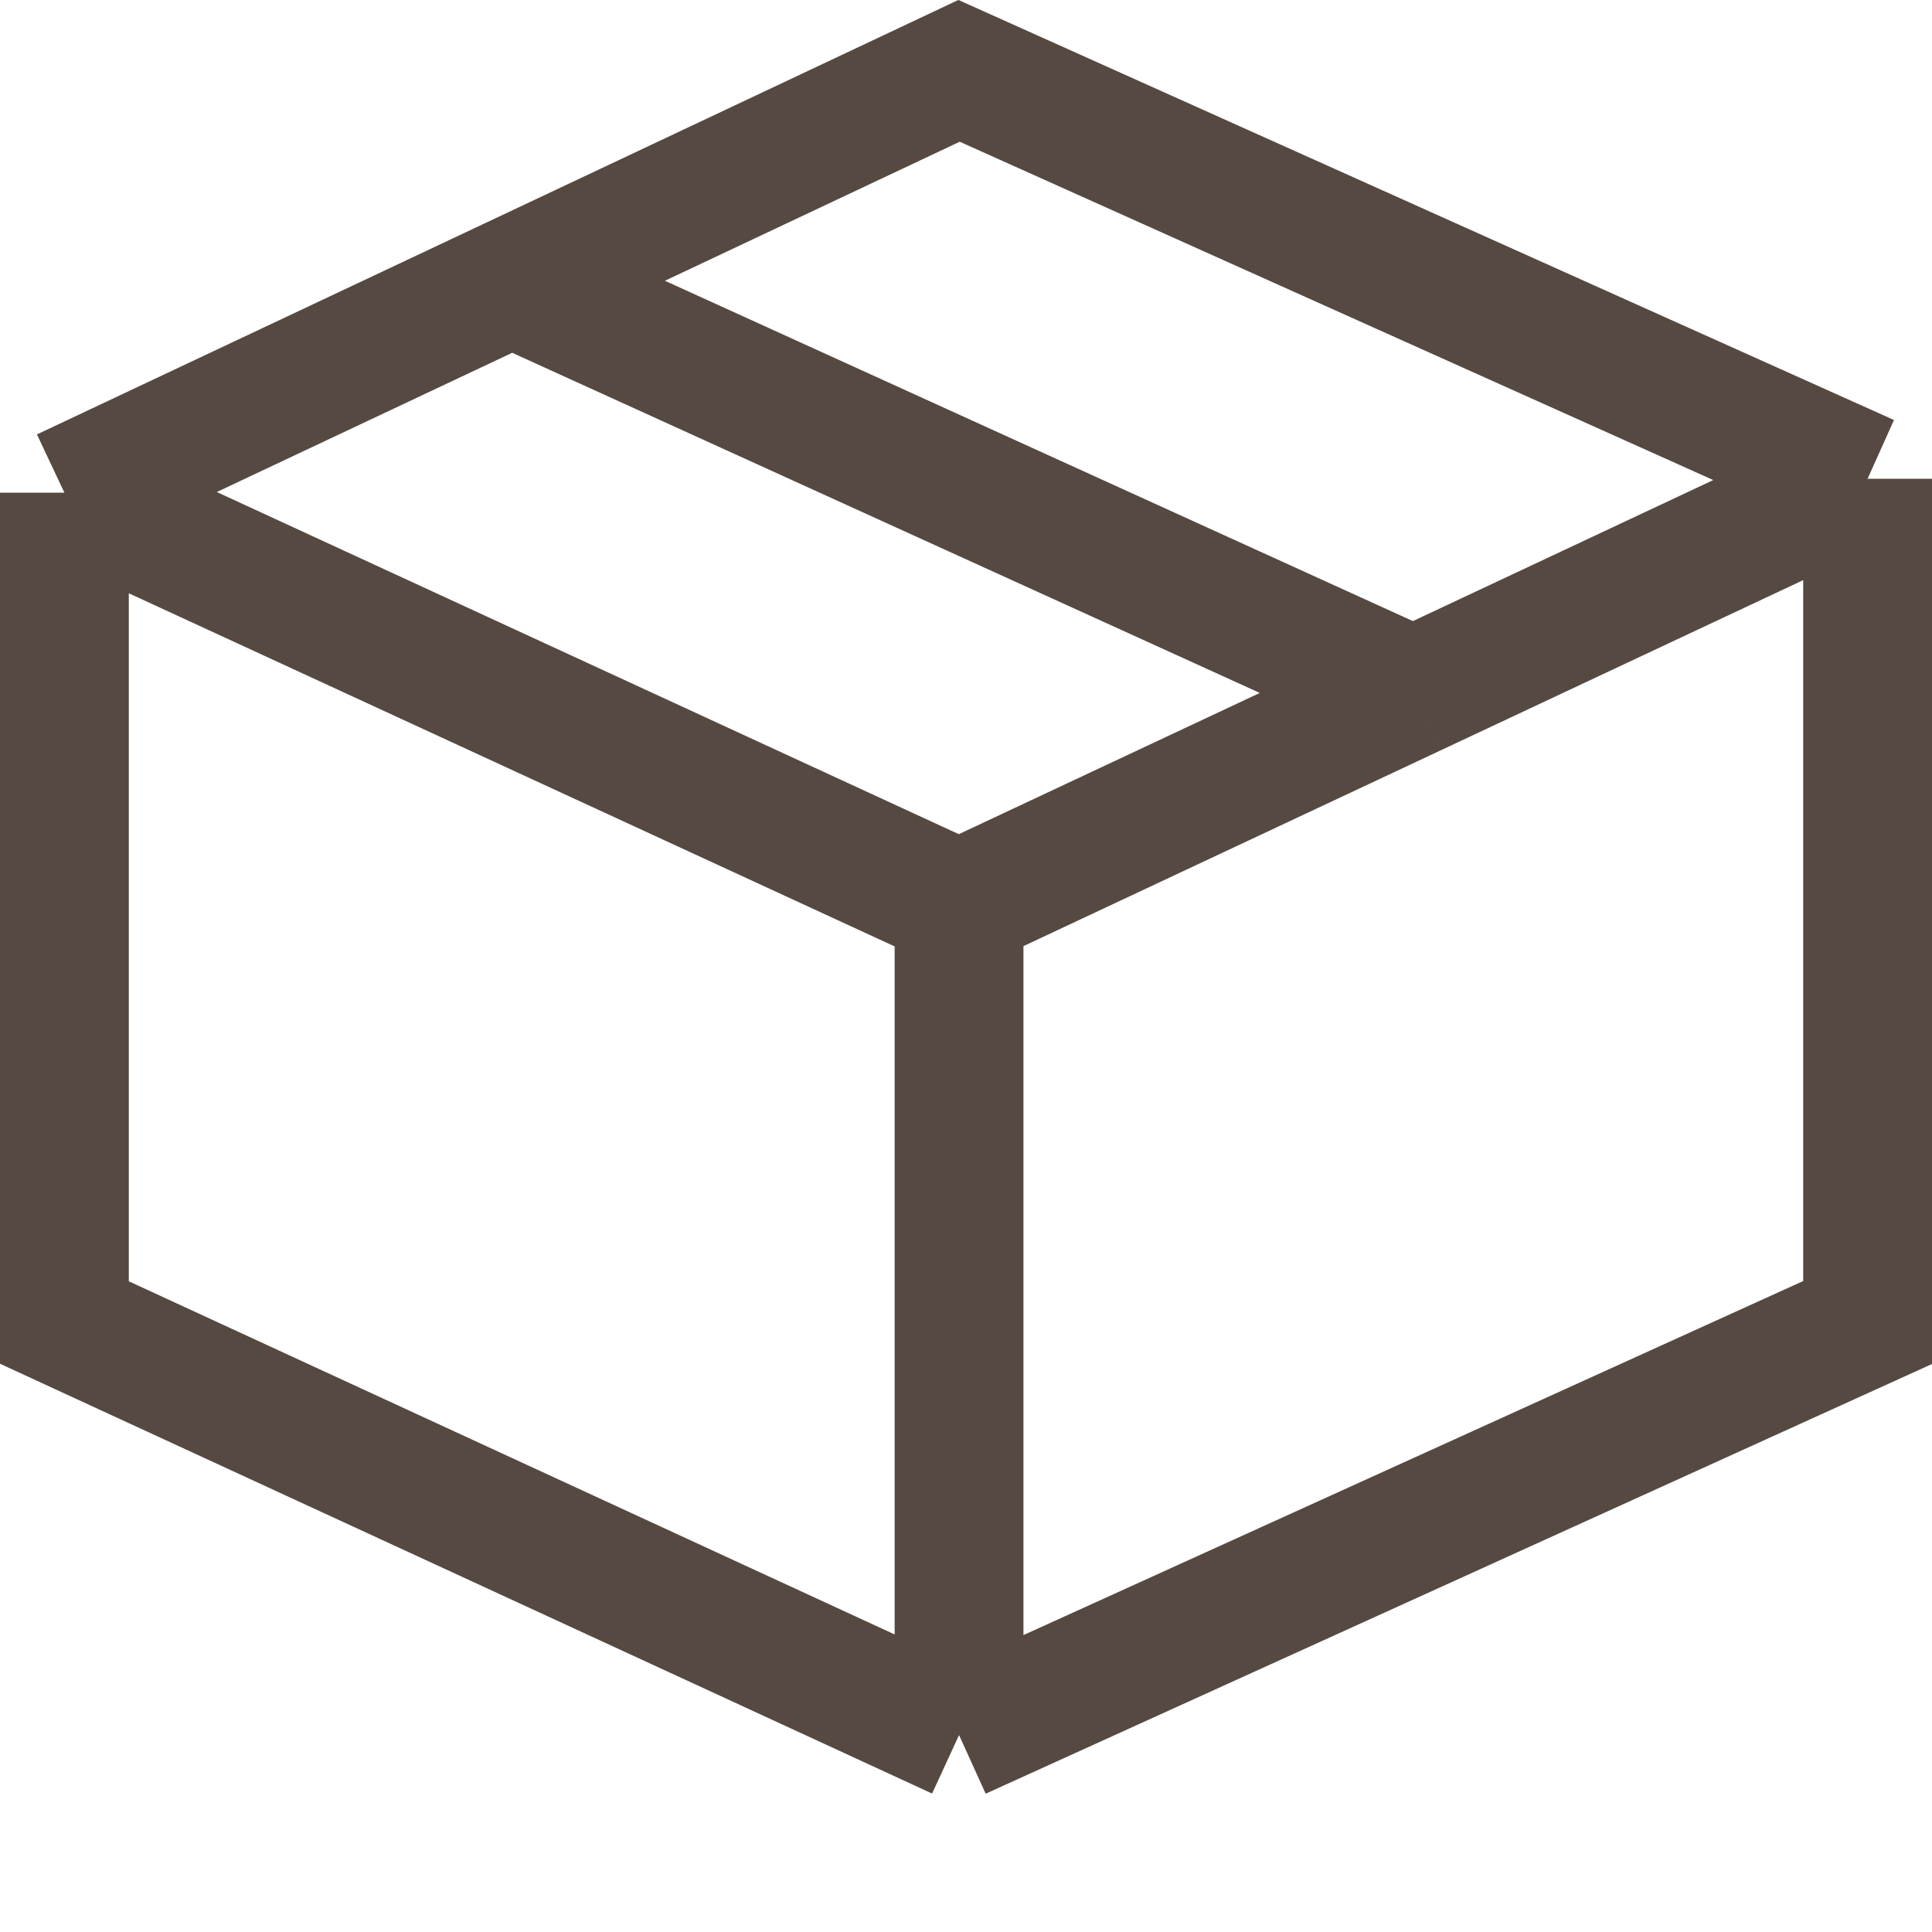 <svg xmlns="http://www.w3.org/2000/svg" fill="none" viewBox="0 0 15 15" height="15" width="15">
<path stroke="#554941" d="M0.5 3.825L7.446 7.028M0.5 3.825V10.268L7.446 13.471M0.5 3.825L3.973 2.188M7.446 7.028V13.471M7.446 7.028L10.973 5.373M7.446 13.471L14.5 10.268V3.717M3.973 2.188L7.446 0.55L14.5 3.717M3.973 2.188L10.973 5.373M10.973 5.373L14.5 3.717"></path>
</svg>
